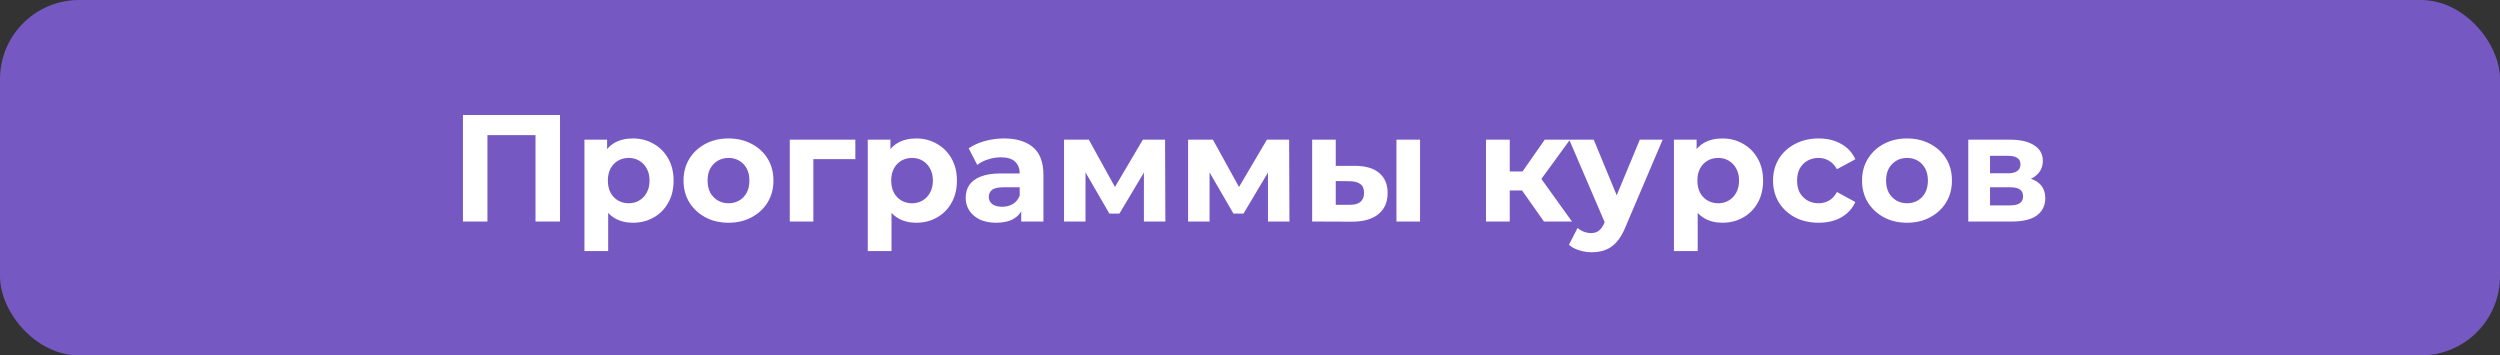 <?xml version="1.0" encoding="UTF-8"?> <svg xmlns="http://www.w3.org/2000/svg" width="2054" height="292" viewBox="0 0 2054 292" fill="none"><rect x="0" y="0" width="2054" height="292" fill="#333333" stroke="none"/><rect width="2054" height="292" rx="65" fill="#7658C3"></rect><path d="M380.355 182V94.5H460.105V182H439.98V106.375L444.605 111H395.855L400.48 106.375V182H380.355ZM519.92 183C514.254 183 509.295 181.75 505.045 179.25C500.795 176.75 497.462 172.958 495.045 167.875C492.712 162.708 491.545 156.208 491.545 148.375C491.545 140.458 492.67 133.958 494.92 128.875C497.17 123.792 500.42 120 504.67 117.5C508.92 115 514.004 113.75 519.92 113.75C526.254 113.75 531.92 115.208 536.92 118.125C542.004 120.958 546.004 124.958 548.92 130.125C551.92 135.292 553.42 141.375 553.42 148.375C553.42 155.458 551.92 161.583 548.92 166.75C546.004 171.917 542.004 175.917 536.92 178.75C531.92 181.583 526.254 183 519.92 183ZM480.17 206.25V114.75H498.795V128.5L498.42 148.5L499.67 168.375V206.25H480.17ZM516.545 167C519.795 167 522.67 166.25 525.17 164.75C527.754 163.25 529.795 161.125 531.295 158.375C532.879 155.542 533.67 152.208 533.67 148.375C533.67 144.458 532.879 141.125 531.295 138.375C529.795 135.625 527.754 133.5 525.17 132C522.67 130.5 519.795 129.75 516.545 129.75C513.295 129.75 510.379 130.5 507.795 132C505.212 133.5 503.17 135.625 501.67 138.375C500.17 141.125 499.42 144.458 499.42 148.375C499.42 152.208 500.17 155.542 501.67 158.375C503.17 161.125 505.212 163.25 507.795 164.75C510.379 166.25 513.295 167 516.545 167ZM598.587 183C591.421 183 585.046 181.5 579.462 178.5C573.962 175.5 569.587 171.417 566.337 166.25C563.171 161 561.587 155.042 561.587 148.375C561.587 141.625 563.171 135.667 566.337 130.5C569.587 125.25 573.962 121.167 579.462 118.25C585.046 115.25 591.421 113.75 598.587 113.75C605.671 113.75 612.004 115.25 617.587 118.25C623.171 121.167 627.546 125.208 630.712 130.375C633.879 135.542 635.462 141.542 635.462 148.375C635.462 155.042 633.879 161 630.712 166.25C627.546 171.417 623.171 175.5 617.587 178.5C612.004 181.5 605.671 183 598.587 183ZM598.587 167C601.837 167 604.754 166.25 607.337 164.75C609.921 163.25 611.962 161.125 613.462 158.375C614.962 155.542 615.712 152.208 615.712 148.375C615.712 144.458 614.962 141.125 613.462 138.375C611.962 135.625 609.921 133.5 607.337 132C604.754 130.5 601.837 129.75 598.587 129.75C595.337 129.75 592.421 130.5 589.837 132C587.254 133.5 585.171 135.625 583.587 138.375C582.087 141.125 581.337 144.458 581.337 148.375C581.337 152.208 582.087 155.542 583.587 158.375C585.171 161.125 587.254 163.25 589.837 164.75C592.421 166.25 595.337 167 598.587 167ZM648.875 182V114.75H702.75V130.75H663.875L668.25 126.5V182H648.875ZM752.708 183C747.042 183 742.083 181.75 737.833 179.25C733.583 176.75 730.25 172.958 727.833 167.875C725.5 162.708 724.333 156.208 724.333 148.375C724.333 140.458 725.458 133.958 727.708 128.875C729.958 123.792 733.208 120 737.458 117.5C741.708 115 746.792 113.75 752.708 113.75C759.042 113.75 764.708 115.208 769.708 118.125C774.792 120.958 778.792 124.958 781.708 130.125C784.708 135.292 786.208 141.375 786.208 148.375C786.208 155.458 784.708 161.583 781.708 166.75C778.792 171.917 774.792 175.917 769.708 178.75C764.708 181.583 759.042 183 752.708 183ZM712.958 206.25V114.75H731.583V128.5L731.208 148.5L732.458 168.375V206.25H712.958ZM749.333 167C752.583 167 755.458 166.25 757.958 164.75C760.542 163.25 762.583 161.125 764.083 158.375C765.667 155.542 766.459 152.208 766.459 148.375C766.459 144.458 765.667 141.125 764.083 138.375C762.583 135.625 760.542 133.5 757.958 132C755.458 130.5 752.583 129.75 749.333 129.75C746.083 129.75 743.167 130.5 740.583 132C738 133.5 735.958 135.625 734.458 138.375C732.958 141.125 732.208 144.458 732.208 148.375C732.208 152.208 732.958 155.542 734.458 158.375C735.958 161.125 738 163.25 740.583 164.75C743.167 166.25 746.083 167 749.333 167ZM839.027 182V168.875L837.777 166V142.5C837.777 138.333 836.485 135.083 833.902 132.75C831.402 130.417 827.527 129.25 822.277 129.25C818.694 129.25 815.152 129.833 811.652 131C808.235 132.083 805.319 133.583 802.902 135.5L795.902 121.875C799.569 119.292 803.985 117.292 809.152 115.875C814.319 114.458 819.569 113.75 824.902 113.75C835.152 113.75 843.11 116.167 848.777 121C854.444 125.833 857.277 133.375 857.277 143.625V182H839.027ZM818.527 183C813.277 183 808.777 182.125 805.027 180.375C801.277 178.542 798.402 176.083 796.402 173C794.402 169.917 793.402 166.458 793.402 162.625C793.402 158.625 794.36 155.125 796.277 152.125C798.277 149.125 801.402 146.792 805.652 145.125C809.902 143.375 815.444 142.5 822.277 142.5H840.152V153.875H824.402C819.819 153.875 816.652 154.625 814.902 156.125C813.235 157.625 812.402 159.5 812.402 161.75C812.402 164.25 813.36 166.25 815.277 167.75C817.277 169.167 819.985 169.875 823.402 169.875C826.652 169.875 829.569 169.125 832.152 167.625C834.735 166.042 836.61 163.75 837.777 160.75L840.777 169.75C839.36 174.083 836.777 177.375 833.027 179.625C829.277 181.875 824.444 183 818.527 183ZM874.216 182V114.75H894.591L919.966 160.75H911.841L938.966 114.75H957.216L957.466 182H939.841V134.75L942.841 136.75L919.716 175.5H911.466L888.216 135.375L891.841 134.5V182H874.216ZM976.145 182V114.75H996.52L1021.9 160.75H1013.77L1040.9 114.75H1059.15L1059.4 182H1041.77V134.75L1044.77 136.75L1021.65 175.5H1013.4L990.145 135.375L993.77 134.5V182H976.145ZM1110.82 182.125L1078.07 182V114.75H1097.45V136.25H1113.45C1122.28 136.333 1128.91 138.333 1133.32 142.25C1137.82 146.083 1140.07 151.542 1140.07 158.625C1140.07 166.042 1137.53 171.833 1132.45 176C1127.37 180.083 1120.16 182.125 1110.82 182.125ZM1109.07 168.25C1112.82 168.333 1115.7 167.542 1117.7 165.875C1119.7 164.208 1120.7 161.708 1120.7 158.375C1120.7 155.042 1119.7 152.667 1117.7 151.25C1115.7 149.75 1112.82 148.958 1109.07 148.875L1097.45 148.75V168.25H1109.07ZM1147.32 182V114.75H1166.7V182H1147.32ZM1268.52 182L1246.02 150.125L1261.9 140.75L1291.52 182H1268.52ZM1220.9 182V114.75H1240.4V182H1220.9ZM1234.65 156.5V140.875H1258.15V156.5H1234.65ZM1263.77 150.625L1245.52 148.625L1269.15 114.75H1289.9L1263.77 150.625ZM1307.78 207.25C1304.28 207.25 1300.82 206.708 1297.4 205.625C1293.99 204.542 1291.2 203.042 1289.03 201.125L1296.15 187.25C1297.65 188.583 1299.36 189.625 1301.28 190.375C1303.28 191.125 1305.24 191.5 1307.15 191.5C1309.9 191.5 1312.07 190.833 1313.65 189.5C1315.32 188.25 1316.82 186.125 1318.15 183.125L1321.65 174.875L1323.15 172.75L1347.28 114.75H1366.03L1335.65 186.125C1333.49 191.542 1330.99 195.792 1328.15 198.875C1325.4 201.958 1322.32 204.125 1318.9 205.375C1315.57 206.625 1311.86 207.25 1307.78 207.25ZM1319.28 184.625L1289.28 114.75H1309.4L1332.65 171L1319.28 184.625ZM1415.06 183C1409.4 183 1404.44 181.75 1400.19 179.25C1395.94 176.75 1392.6 172.958 1390.19 167.875C1387.85 162.708 1386.69 156.208 1386.69 148.375C1386.69 140.458 1387.81 133.958 1390.06 128.875C1392.31 123.792 1395.56 120 1399.81 117.5C1404.06 115 1409.15 113.75 1415.06 113.75C1421.4 113.75 1427.06 115.208 1432.06 118.125C1437.15 120.958 1441.15 124.958 1444.06 130.125C1447.06 135.292 1448.56 141.375 1448.56 148.375C1448.56 155.458 1447.06 161.583 1444.06 166.75C1441.15 171.917 1437.15 175.917 1432.06 178.75C1427.06 181.583 1421.4 183 1415.06 183ZM1375.31 206.25V114.75H1393.94V128.5L1393.56 148.5L1394.81 168.375V206.25H1375.31ZM1411.69 167C1414.94 167 1417.81 166.25 1420.31 164.75C1422.9 163.25 1424.94 161.125 1426.44 158.375C1428.02 155.542 1428.81 152.208 1428.81 148.375C1428.81 144.458 1428.02 141.125 1426.44 138.375C1424.94 135.625 1422.9 133.5 1420.31 132C1417.81 130.5 1414.94 129.75 1411.69 129.75C1408.44 129.75 1405.52 130.5 1402.94 132C1400.35 133.5 1398.31 135.625 1396.81 138.375C1395.31 141.125 1394.56 144.458 1394.56 148.375C1394.56 152.208 1395.31 155.542 1396.81 158.375C1398.31 161.125 1400.35 163.25 1402.94 164.75C1405.52 166.25 1408.44 167 1411.69 167ZM1494.23 183C1486.98 183 1480.52 181.542 1474.85 178.625C1469.19 175.625 1464.73 171.5 1461.48 166.25C1458.31 161 1456.73 155.042 1456.73 148.375C1456.73 141.625 1458.31 135.667 1461.48 130.5C1464.73 125.25 1469.19 121.167 1474.85 118.25C1480.52 115.25 1486.98 113.75 1494.23 113.75C1501.31 113.75 1507.48 115.25 1512.73 118.25C1517.98 121.167 1521.85 125.375 1524.35 130.875L1509.23 139C1507.48 135.833 1505.27 133.5 1502.6 132C1500.02 130.5 1497.19 129.75 1494.1 129.75C1490.77 129.75 1487.77 130.5 1485.1 132C1482.44 133.5 1480.31 135.625 1478.73 138.375C1477.23 141.125 1476.48 144.458 1476.48 148.375C1476.48 152.292 1477.23 155.625 1478.73 158.375C1480.31 161.125 1482.44 163.25 1485.1 164.75C1487.77 166.25 1490.77 167 1494.1 167C1497.19 167 1500.02 166.292 1502.6 164.875C1505.27 163.375 1507.48 161 1509.23 157.75L1524.35 166C1521.85 171.417 1517.98 175.625 1512.73 178.625C1507.48 181.542 1501.31 183 1494.23 183ZM1566.85 183C1559.68 183 1553.31 181.5 1547.72 178.5C1542.22 175.5 1537.85 171.417 1534.6 166.25C1531.43 161 1529.85 155.042 1529.85 148.375C1529.85 141.625 1531.43 135.667 1534.6 130.5C1537.85 125.25 1542.22 121.167 1547.72 118.25C1553.31 115.25 1559.68 113.75 1566.85 113.75C1573.93 113.75 1580.27 115.25 1585.85 118.25C1591.43 121.167 1595.81 125.208 1598.97 130.375C1602.14 135.542 1603.72 141.542 1603.72 148.375C1603.72 155.042 1602.14 161 1598.97 166.25C1595.81 171.417 1591.43 175.5 1585.85 178.5C1580.27 181.5 1573.93 183 1566.85 183ZM1566.85 167C1570.1 167 1573.02 166.25 1575.6 164.75C1578.18 163.25 1580.22 161.125 1581.72 158.375C1583.22 155.542 1583.97 152.208 1583.97 148.375C1583.97 144.458 1583.22 141.125 1581.72 138.375C1580.22 135.625 1578.18 133.5 1575.6 132C1573.02 130.5 1570.1 129.75 1566.85 129.75C1563.6 129.75 1560.68 130.5 1558.1 132C1555.52 133.5 1553.43 135.625 1551.85 138.375C1550.35 141.125 1549.6 144.458 1549.6 148.375C1549.6 152.208 1550.35 155.542 1551.85 158.375C1553.43 161.125 1555.52 163.25 1558.1 164.75C1560.68 166.25 1563.6 167 1566.85 167ZM1617.14 182V114.75H1651.51C1659.93 114.75 1666.51 116.292 1671.26 119.375C1676.01 122.375 1678.39 126.625 1678.39 132.125C1678.39 137.625 1676.14 141.958 1671.64 145.125C1667.22 148.208 1661.34 149.75 1654.01 149.75L1656.01 145.25C1664.18 145.25 1670.26 146.75 1674.26 149.75C1678.34 152.75 1680.39 157.125 1680.39 162.875C1680.39 168.792 1678.14 173.458 1673.64 176.875C1669.14 180.292 1662.26 182 1653.01 182H1617.14ZM1635.01 168.75H1651.39C1654.97 168.75 1657.64 168.167 1659.39 167C1661.22 165.75 1662.14 163.875 1662.14 161.375C1662.14 158.792 1661.3 156.917 1659.64 155.75C1657.97 154.5 1655.34 153.875 1651.76 153.875H1635.01V168.75ZM1635.01 142.375H1649.76C1653.18 142.375 1655.72 141.75 1657.39 140.5C1659.14 139.25 1660.01 137.458 1660.01 135.125C1660.01 132.708 1659.14 130.917 1657.39 129.75C1655.72 128.583 1653.18 128 1649.76 128H1635.01V142.375Z" fill="white"></path></svg> 
